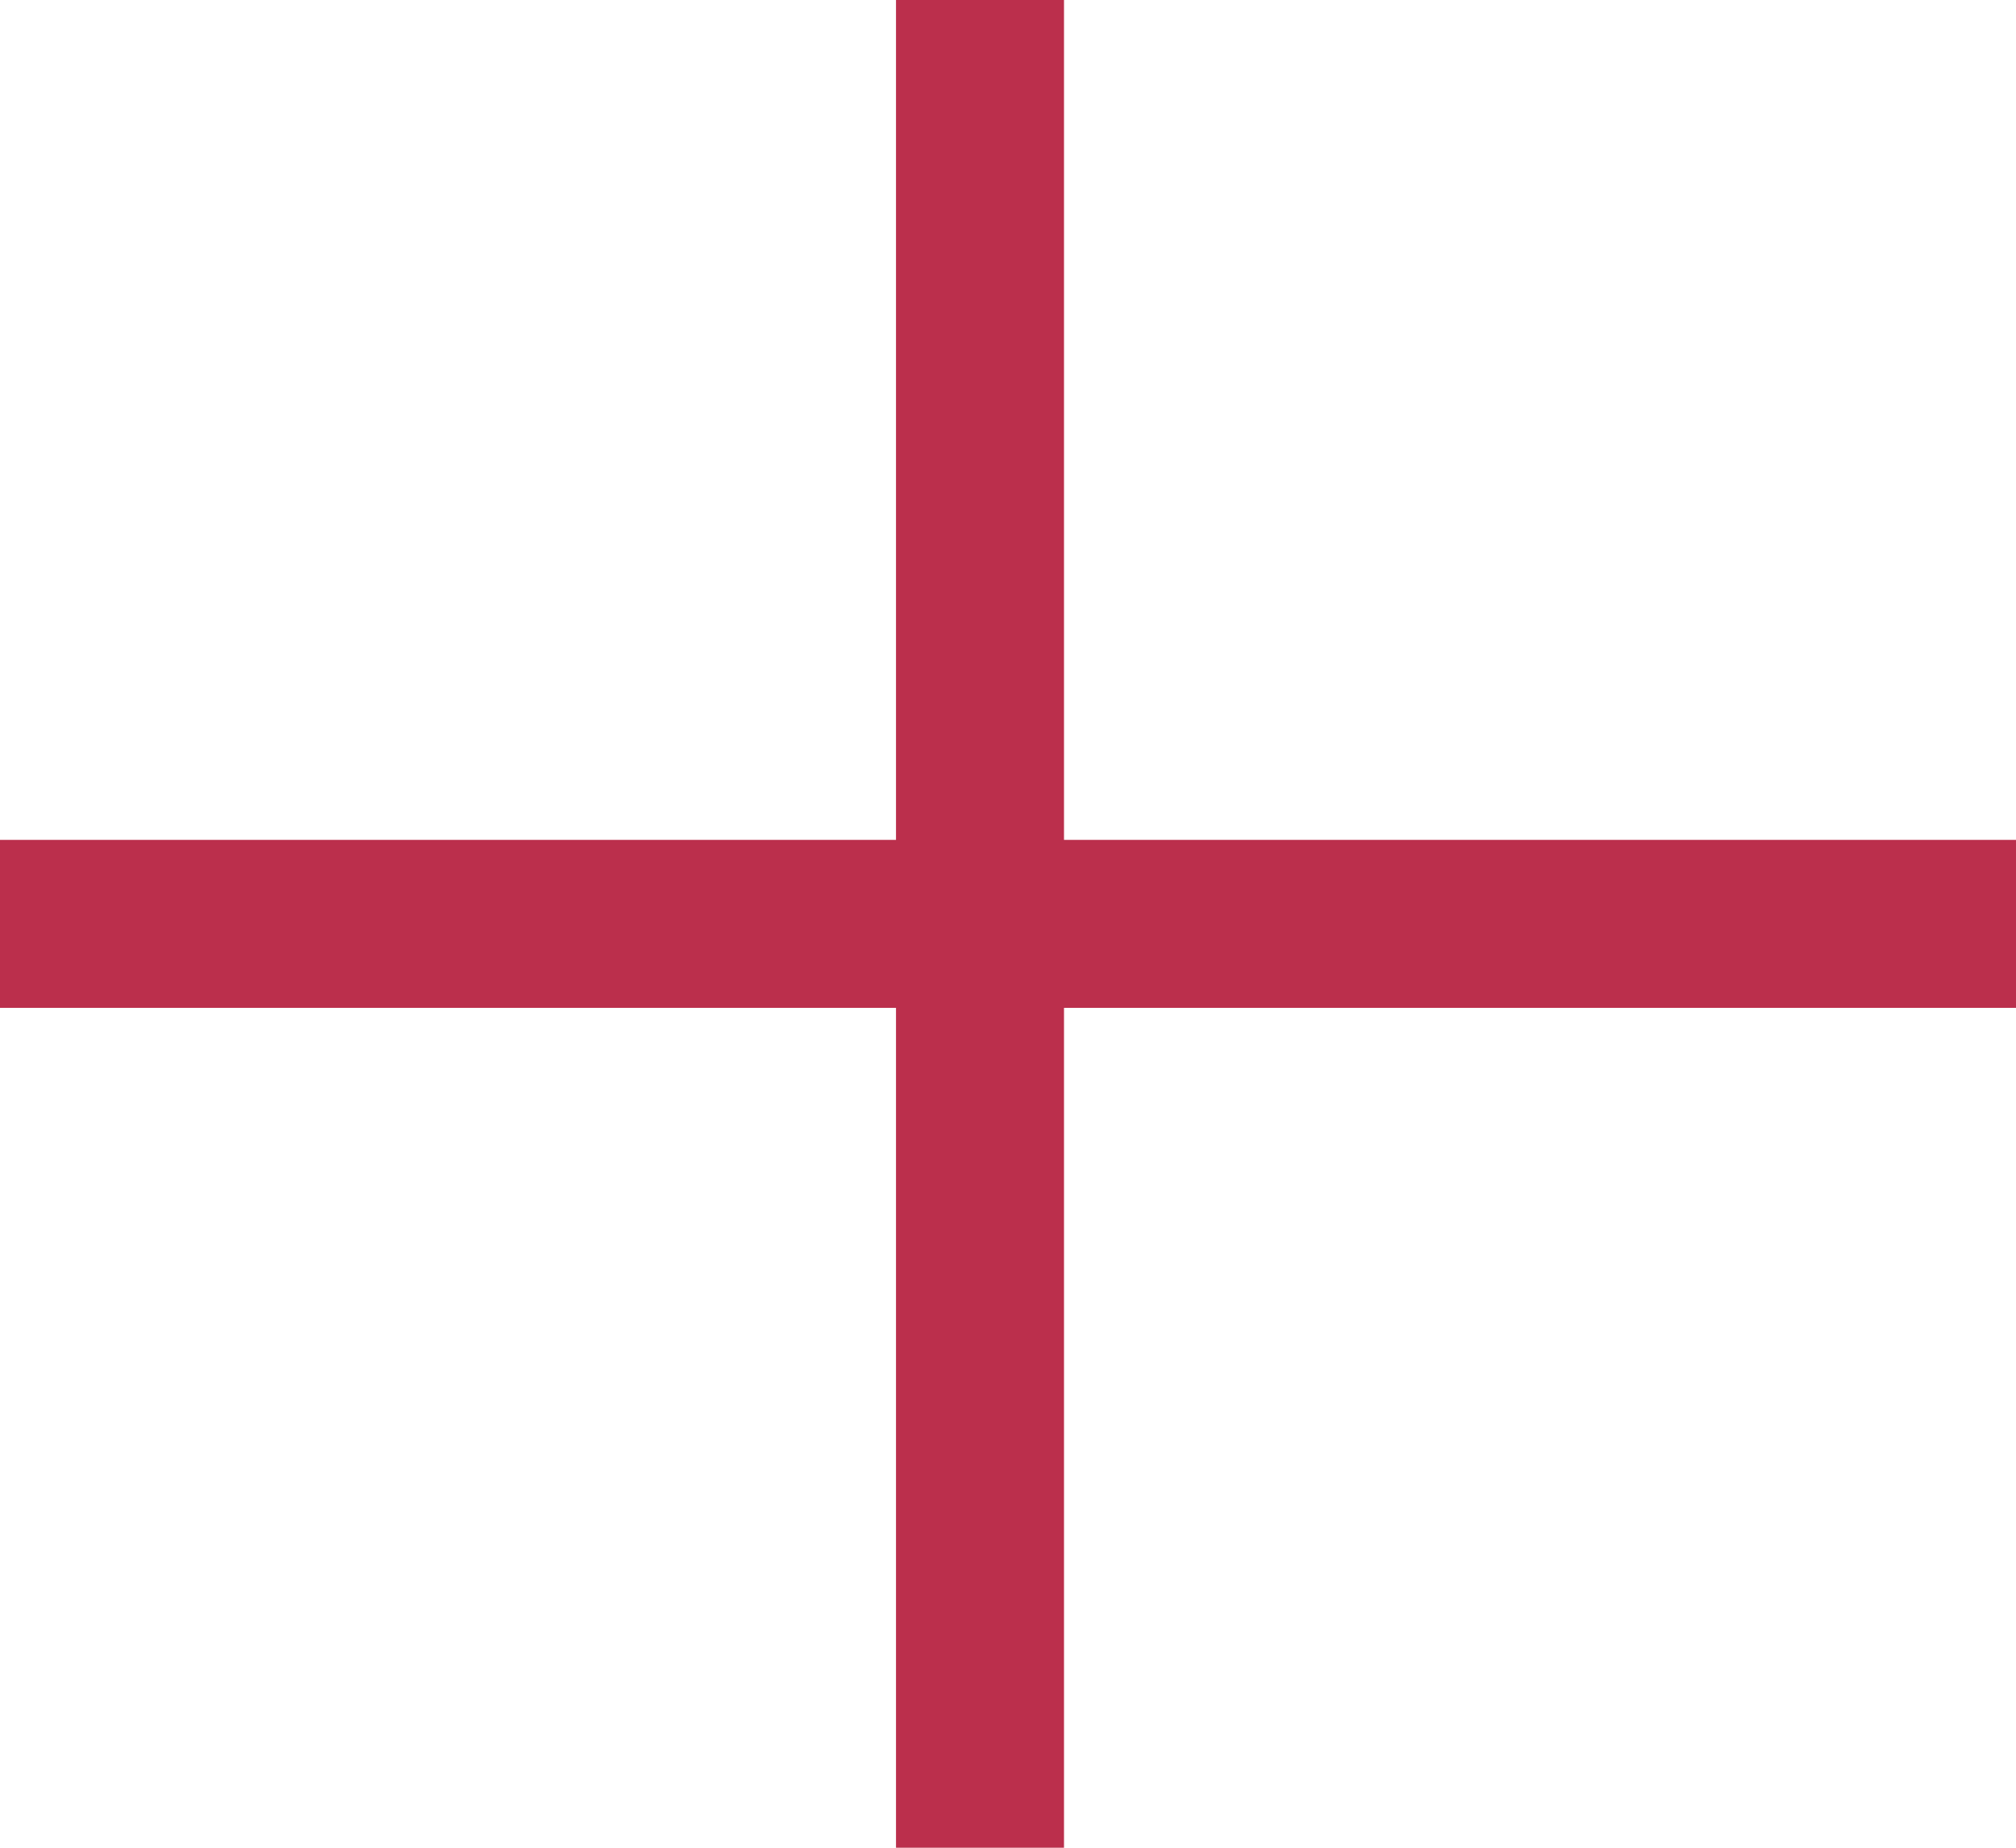 <svg width="36" height="33" viewBox="0 0 36 33" fill="none" xmlns="http://www.w3.org/2000/svg">
<line x1="-1.31134e-07" y1="16.5" x2="36" y2="16.5" stroke="#BB2F4C" stroke-width="3"/>
<line x1="17.5" y1="33" x2="17.5" stroke="#BB2F4C" stroke-width="3"/>
</svg>
